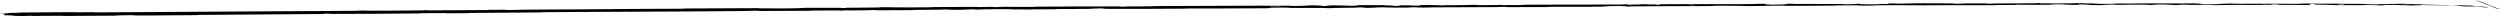 <?xml version="1.0" encoding="UTF-8"?> <svg xmlns="http://www.w3.org/2000/svg" viewBox="0 0 971.508 6.213" fill="none"><path d="M791.008 1.265C791.203 1.261 791.52 1.121 792.985 1.22C793.075 1.228 791.275 1.294 793.847 1.295C796.351 1.295 801.42 1.362 804.962 1.292C805.837 1.275 807.971 1.157 809.803 1.244C810.043 1.256 809.781 1.296 810.126 1.318C811.24 1.388 811.848 1.246 813.147 1.365C814.459 1.484 817.084 1.57 820.74 1.483C820.858 1.481 821.735 1.367 822.89 1.368C824.734 1.369 827.319 1.389 829.191 1.386C830.088 1.385 829.513 1.317 829.668 1.315C835.919 1.271 840.108 1.33 846.801 1.355C847.599 1.358 849.376 1.317 851.123 1.311C852.065 1.308 853 1.314 853.797 1.34C856.369 1.422 853.785 1.764 859.586 1.683C861.918 1.651 865.094 1.218 869.221 1.447C877.601 1.398 885.207 1.525 893.475 1.467C893.86 1.464 895.069 1.345 895.949 1.349C897.256 1.356 897.959 1.415 898.866 1.422C902.825 1.451 906.319 1.416 910.113 1.44C911.533 1.449 910.963 1.506 912.722 1.517C914.48 1.529 915.562 1.457 917.856 1.508C919.688 1.547 921.27 1.715 923.67 1.75C923.787 1.595 925.302 1.608 928.169 1.59C928.718 1.586 928.129 1.528 928.389 1.523C929.453 1.504 930.373 1.556 931.358 1.535C931.61 1.53 931.623 1.477 931.825 1.47C933.55 1.407 936.252 1.555 936.754 1.582C938.519 1.681 939.443 1.623 940.805 1.672C942.153 1.721 940.138 1.733 941.713 1.773C945.072 1.858 949.463 1.922 952.85 2.014C954.212 2.052 953.285 1.955 953.48 1.959C956.329 2.018 959.133 2.208 960.718 2.192C961.63 2.436 962.048 2.487 962.67 2.511C963.37 2.536 964.305 2.541 966.429 2.695C966.746 2.717 967.141 2.913 965.919 2.872C965.054 2.84 963.875 2.737 962.66 2.613C962.163 2.562 961.65 2.511 961.168 2.482C960.75 2.445 958.504 2.476 958.164 2.475C955.737 2.445 955.387 2.188 955.257 2.167C953.81 1.964 950.943 2.07 950.246 2.068C946.849 2.051 944.017 1.972 941.15 1.972C939.368 1.975 939.041 2.14 937.674 2.119C932.795 2.048 931.225 1.799 926.589 1.967C925.624 2.003 926.644 2.195 923.097 2.024C922.812 2.013 920.346 1.863 918.796 1.938C918.606 1.948 918.611 2.002 918.356 2.005C916.604 2.024 915.639 1.976 913.78 1.987C911.87 1.998 909.836 2.019 907.711 1.992C906.412 1.976 904.852 1.869 904.265 1.843C902.61 1.765 900.76 1.875 899.678 1.786C898.656 1.696 900.665 1.572 897.966 1.508C897.866 1.647 897.634 1.79 897.471 1.93C891.273 1.907 885.492 1.85 879.361 1.847C878.591 1.847 879.381 1.924 878.551 1.926C875.184 1.933 872.203 1.876 868.633 1.894C865.979 1.909 862.92 1.986 860.028 2.006C858.374 1.848 854.295 1.897 851.123 1.886C851.06 1.885 851 1.885 850.94 1.885C849.888 1.88 849.958 1.837 849.203 1.823C846.342 1.772 847.679 1.914 846.891 1.936C843.512 2.033 843.077 1.711 839.146 1.721C838.941 1.722 836.359 1.894 835.997 1.905C833.712 1.976 835.619 1.846 834.187 1.835C831.545 1.814 829.733 1.774 826.719 1.827C825.837 1.843 823.702 1.951 821.95 1.871C821.72 1.86 821.845 1.804 821.66 1.801C818.261 1.749 818.271 1.927 816.374 1.989C814.502 2.051 811.563 1.933 810.958 1.898C809.386 1.809 812.155 1.857 812.245 1.848C813.24 1.74 811.1 1.762 809.443 1.756C809.196 1.582 806.906 1.595 807.734 1.749C807.809 1.766 809.113 1.748 809.443 1.756C807.946 1.929 805.544 1.954 802.767 1.799C801.47 1.726 802.71 1.636 798.746 1.675C796.939 1.692 797.639 1.81 796.034 1.845C792.5 1.926 787.824 1.823 784.05 1.847C782.695 1.856 784.007 1.92 783.095 1.928C780.685 1.951 778.543 1.906 776.082 1.936C775.859 1.939 776.404 2.006 775.637 2.009C769.743 2.029 764.879 1.996 758.743 2.009C755.812 2.015 750.658 2.064 747.601 2.064C742.282 2.064 735.969 1.981 731.418 2.017C728.476 2.041 729.146 2.108 727.896 2.158C725.502 2.255 721.223 2.104 720.643 2.081C720.643 2.08 723.14 2.057 721.803 2.025C721.02 1.954 720.673 2.08 720.643 2.081C720.268 2.066 715.194 2.064 714.234 2.08C713.697 2.089 713.997 2.153 713.717 2.156C707.049 2.233 700.26 2.27 693.487 2.261C693.367 2.26 693.547 2.186 693.267 2.184C689.323 2.164 686.759 2.262 683.542 2.325C680.305 2.388 677.724 2.378 675.794 2.26C673.325 2.283 669.813 2.24 667.799 2.213C665.779 2.186 665.497 2.328 665.319 2.332C659.768 2.44 656.521 2.37 650.785 2.377C648.058 2.38 642.582 2.419 639.633 2.445C637.296 2.466 635.884 2.438 633.725 2.467C633.432 2.471 633.727 2.532 633.64 2.535C631.228 2.619 632.385 2.461 631.887 2.435C630.08 2.342 628.963 2.292 625.861 2.35C625.154 2.364 623.087 2.593 621.79 2.611C620.105 2.634 620.743 2.552 618.976 2.578C618.823 2.58 618.856 2.629 617.766 2.631C612.695 2.64 607.176 2.632 601.917 2.657C601.2 2.66 602.12 2.735 601.083 2.741C596.199 2.769 590.865 2.786 586.119 2.768C584.949 2.764 585.681 2.706 585.429 2.691C583.872 2.599 581.66 2.75 581.295 2.755C572.605 2.858 565.944 2.756 557.091 2.854C556.609 2.86 552.9 3.027 551.24 2.903C551.128 2.895 549.488 2.768 548.038 2.866C547.948 2.872 548.971 2.937 547.189 2.937C545.407 2.938 542.54 2.996 540.09 2.93C539.316 2.91 537.481 2.784 535.169 2.9C535.019 2.908 531.45 3.164 530.173 3.004C529.968 2.977 530.183 2.801 527.421 2.903C526.894 2.923 527.851 2.958 526.461 2.988C524.332 3.035 521.51 3.001 518.896 3.091C518.438 3.106 516.499 3.234 514.942 3.15C514.697 3.137 515.159 3.077 514.337 3.074C510.418 3.06 506.319 3.117 502.347 3.095C500.943 3.087 501.66 2.988 500.195 2.97C498.733 2.951 495.764 2.94 494.229 2.99C492.695 3.04 494.372 3.184 492.072 3.207C482.082 3.305 472.17 3.263 462.172 3.299C460.69 3.304 461.92 3.351 459.735 3.363C451.707 3.406 437.818 3.525 430.808 3.446C425.209 3.382 432.252 3.276 427.976 3.261C425.914 3.253 423.689 3.441 423.192 3.449C418.351 3.53 414.919 3.47 410.558 3.516C409.655 3.526 410.54 3.593 409.773 3.6C407.156 3.626 404.397 3.609 401.867 3.629C400.738 3.637 400.945 3.69 399.908 3.691C397.421 3.695 395.231 3.684 392.825 3.646C392.607 3.643 394.082 3.567 392.257 3.574C391.747 3.576 391.217 3.578 390.673 3.578C388.011 3.579 384.984 3.568 382.16 3.627C381.147 3.648 381.107 3.773 378.936 3.699C378.483 3.684 379.058 3.531 376.539 3.674C376.124 3.697 371.815 3.895 369.728 3.795C369.173 3.768 367.763 3.654 366.546 3.68C366.381 3.684 367.041 3.747 366.034 3.76C362.502 3.801 358.741 3.815 355.076 3.857C354.099 3.869 355.554 3.929 354.099 3.944C350.103 3.984 345.114 3.995 341.177 3.997C339.733 3.997 340.73 3.934 340.625 3.928C338.936 3.837 337.941 3.98 337.381 3.991C333.924 4.059 331.245 4.011 328.021 4.048C327.131 4.057 327.761 4.119 327.586 4.126C325.751 4.194 327.116 4.068 325.956 4.062C322.707 4.045 319.135 4.072 315.811 4.1C314.602 4.111 315.961 4.178 314.877 4.186C308.481 4.238 301.787 4.273 295.561 4.27C294.392 4.27 295.126 4.207 294.884 4.195C293.222 4.112 290.708 4.255 290.138 4.27C287.531 4.342 286.524 4.297 284.239 4.321C273.037 4.44 259.27 4.497 248.671 4.547C234.898 4.612 224.281 4.629 211.114 4.736C210.286 4.743 211.121 4.815 210.408 4.822C201.088 4.907 191.995 4.941 182.67 5.032C181.905 5.039 183.008 5.105 181.781 5.119C179.261 5.149 176.141 5.167 173.551 5.163C172.305 5.161 173.974 5.086 172.721 5.085C169.789 5.083 166.775 5.1 163.725 5.135C162.448 5.149 164.373 5.21 162.715 5.223C151.48 5.315 140.463 5.413 129.107 5.405C128.315 5.405 127.617 5.257 125.953 5.3C125.829 5.343 125.836 5.393 125.781 5.438C109.457 5.591 93.238 5.669 76.834 5.796C76.153 5.801 77.339 5.873 76.006 5.884C70.063 5.932 64.301 5.992 58.438 6.012C56.509 6.018 54.67 6.02 52.788 6.016C51.988 6.015 52.373 5.87 50.059 5.911C49.676 5.918 46.147 5.965 45.257 6.004C45.137 6.009 45.764 6.071 44.655 6.082C38.166 6.146 31.209 6.188 24.756 6.201C23.669 6.203 24.822 6.124 24.054 6.125C18.734 6.131 12.933 6.232 7.863 6.21C4.468 6.194 5.71 6.063 3.908 5.957C3.665 5.942 1.541 5.956 1.444 5.887C1.163 5.713 2.177 5.511 1.753 5.327C1.653 5.288 -1.129 5.35 0.522 5.242C0.618 5.235 2.704 5.186 3.184 5.149C3.545 5.123 2.924 5.057 3.609 5.022C4.366 4.987 5.085 5.04 6.314 4.996C7.464 4.952 6.963 4.875 9.336 4.845C14.828 4.779 22.027 4.742 27.538 4.728C29.273 4.724 28.376 4.776 29.558 4.775C31.934 4.773 34.052 4.733 36.338 4.734C37.088 4.735 36.153 4.813 36.942 4.812C41.336 4.807 45.433 4.755 49.863 4.733C52.748 4.719 55.496 4.705 58.428 4.688C77.216 4.586 95.958 4.455 115.129 4.331C122.496 4.283 131.179 4.278 138.776 4.191C139.641 4.181 139.126 4.123 139.29 4.117C141.88 4.019 141.021 4.151 142.726 4.154C149.569 4.166 157.054 4.115 163.58 4.043C166.381 4.011 163.567 3.911 166.399 3.958C166.593 3.961 165.889 4.031 166.647 4.032C168.346 4.035 171.61 4 172.958 3.995C175.545 3.986 176.015 3.982 178.414 3.965C181.694 3.942 185.783 3.944 189.289 3.904C190.048 3.895 189.043 3.836 190.254 3.816C191.464 3.796 194.697 3.778 195.798 3.786C196.896 3.794 196.43 3.849 196.624 3.86C198.226 3.95 201.9 3.783 202.392 3.776C211.207 3.654 218.678 3.682 226.866 3.625C233.165 3.581 239.777 3.51 245.713 3.473C252.777 3.43 258.745 3.427 265.651 3.376C266.381 3.37 265.524 3.298 266.419 3.291C275.776 3.22 285.129 3.169 294.524 3.163C295.456 3.162 294.254 3.239 295.186 3.243C300.897 3.264 310.028 3.343 313.419 3.022C317.328 3.01 322.05 2.994 325.516 3.034C327.761 3.06 325.579 3.148 328.341 3.099C328.965 3.089 328.153 3.027 329.09 3.015C333.064 2.968 337.288 2.965 341.185 2.908C341.977 2.896 341.762 2.838 341.985 2.826C343.867 2.729 347.036 2.853 347.708 2.859C352.865 2.906 356.671 2.855 361.55 2.829C362.665 2.823 361.347 2.751 362.42 2.743C367.966 2.7 373.879 2.674 379.318 2.679C380.535 2.681 379.418 2.754 379.998 2.759C382.565 2.776 383.134 2.645 385.609 2.659C386.131 2.662 385.836 2.721 385.934 2.726C387.423 2.818 388.723 2.67 389.108 2.665C389.648 2.657 390.165 2.652 390.668 2.649C394.629 2.623 397.528 2.722 401.695 2.681C402.255 2.676 400.99 2.61 402.567 2.598C413.025 2.523 424.084 2.486 434.464 2.492C436.079 2.493 434.929 2.553 435.029 2.559C436.696 2.657 437.746 2.51 438.271 2.502C442.4 2.443 446.274 2.543 449.096 2.36C466.631 2.333 484.102 2.155 501.51 2.227C501.73 2.228 501.335 2.3 501.775 2.302C507.086 2.317 506.066 2.213 509.583 2.064C510.47 2.027 513.167 2.176 513.405 2.186C514.274 2.226 513.375 2.334 513.664 2.341C516.076 2.396 515.679 2.053 518.926 2.039C519.026 2.039 518.601 2.104 518.873 2.109C519.718 2.125 520.558 2.097 521.388 2.115C523.282 2.157 523.959 2.32 526.856 2.211C527.221 2.197 526.661 2.004 529.56 2.001C530.718 2 535.834 1.975 537.269 1.981C538.698 1.988 537.718 2.054 537.818 2.056C541.677 2.123 540.215 2.164 542.147 2.279C544.082 2.393 543.544 2.103 544.332 2.067C545.122 2.031 547.951 2.088 548.646 2.109C549.341 2.13 548.476 2.173 549.093 2.184C553.192 2.255 550.893 2.031 552.242 1.979C555.424 1.856 557.903 2.063 560.815 2.072C561.602 2.075 560.96 2.028 561.662 2.02C564.442 1.991 566.119 2.052 569.283 1.977C569.8 1.965 572.357 1.825 574.012 1.914C574.244 1.927 573.58 1.983 574.764 1.99C576.531 2.001 579.718 2.001 581.625 1.975C583.032 1.956 581.42 1.874 583.19 1.894C583.977 1.904 582.52 1.961 583.997 1.974C585.467 1.987 589.223 1.97 590.648 1.963C592.07 1.955 591.293 1.892 591.408 1.886C592.105 1.858 594.829 1.814 595.079 1.813C607.301 1.758 618.533 1.829 630.42 1.749C631.355 1.743 630.733 1.674 630.875 1.673C634.069 1.631 631.553 1.829 633.782 1.885C633.46 1.741 634.777 1.763 637.021 1.739C638.101 1.727 637.514 1.674 637.611 1.668C639.213 1.577 640.328 1.682 640.615 1.704C641.668 1.783 642.842 1.682 643.567 1.734C644.292 1.786 642.622 1.874 644.787 1.865C645.392 1.811 643.787 1.682 645.427 1.654C651.608 1.55 663.147 1.616 668.098 1.611C673.017 1.606 674.664 1.591 677.549 1.6C682.77 1.617 680.855 1.524 684.084 1.468C687.314 1.412 685.744 1.663 686.209 1.715C686.661 1.766 687.166 1.711 687.741 1.738C688.313 1.765 687.074 1.805 688.421 1.811C689.768 1.818 693.435 1.713 693.907 1.656C694.907 1.536 693.262 1.417 696.794 1.45C696.999 1.452 696.339 1.519 697.116 1.523C703.23 1.555 709.796 1.538 715.894 1.565C716.746 1.569 715.984 1.643 716.481 1.646C721.675 1.678 719.816 1.562 722.647 1.419C722.013 1.6 723.587 1.706 727.474 1.696C729.813 1.69 729.388 1.613 730.923 1.553C731.385 1.536 733.062 1.585 733.365 1.548C734.362 1.424 732.795 1.293 736.836 1.337C737.011 1.339 736.449 1.406 737.061 1.408C741.02 1.424 741.435 1.297 745.734 1.271C749.131 1.251 755.029 1.313 758.843 1.317C758.763 1.519 762.397 1.465 763.855 1.322C766.336 1.322 768.966 1.309 771.353 1.323C772.188 1.328 771.64 1.388 771.745 1.394C773.355 1.49 774.437 1.352 774.974 1.345C780.77 1.282 785.459 1.376 791.008 1.265ZM10.73 5.863C9.932 5.949 12.936 5.93 12.303 5.853C12.259 5.85 10.749 5.86 10.73 5.863ZM961.695 0.024C961.368 -0.101 962.73 0.287 963.812 0.605C964.39 0.778 964.877 0.96 964.997 1.008C964.994 1.006 964.992 1.005 964.987 1.004C967.624 2.111 969.806 2.978 970.825 3.354L970.838 3.356C971.248 3.377 971.485 3.333 971.508 3.35C971.525 3.364 971.318 3.459 970.84 3.478L970.788 3.471C970.233 3.312 969.296 3.013 967.929 2.479C966.759 2.036 970.488 3.328 969.003 2.755C967.011 1.998 965.509 1.397 963.757 0.766C963.11 0.548 962.435 0.307 961.695 0.024ZM493.792 2.324C491.97 2.462 499.036 2.443 497.483 2.314C497.391 2.308 493.904 2.317 493.792 2.324ZM560.895 2.193C560.86 2.19 559.793 2.191 559.8 2.212C559.875 2.279 561.385 2.254 560.895 2.193ZM658.676 2.093C656.791 2.031 656.514 2.281 658.551 2.215C658.648 2.211 658.773 2.096 658.676 2.093ZM910.873 1.663C908.054 1.563 907.594 1.915 910.63 1.857C910.805 1.854 911.035 1.669 910.873 1.663ZM656.009 1.8C655.197 1.881 658.226 1.878 657.589 1.798C657.544 1.794 656.044 1.796 656.009 1.8ZM936.089 1.757C935.117 1.698 932.66 1.729 933.735 1.799C934.565 1.854 937.231 1.828 936.089 1.757ZM885.439 1.663C883.062 1.548 881.373 1.708 883.092 1.796C884.799 1.883 886.159 1.698 885.439 1.663Z" fill="black"></path></svg> 